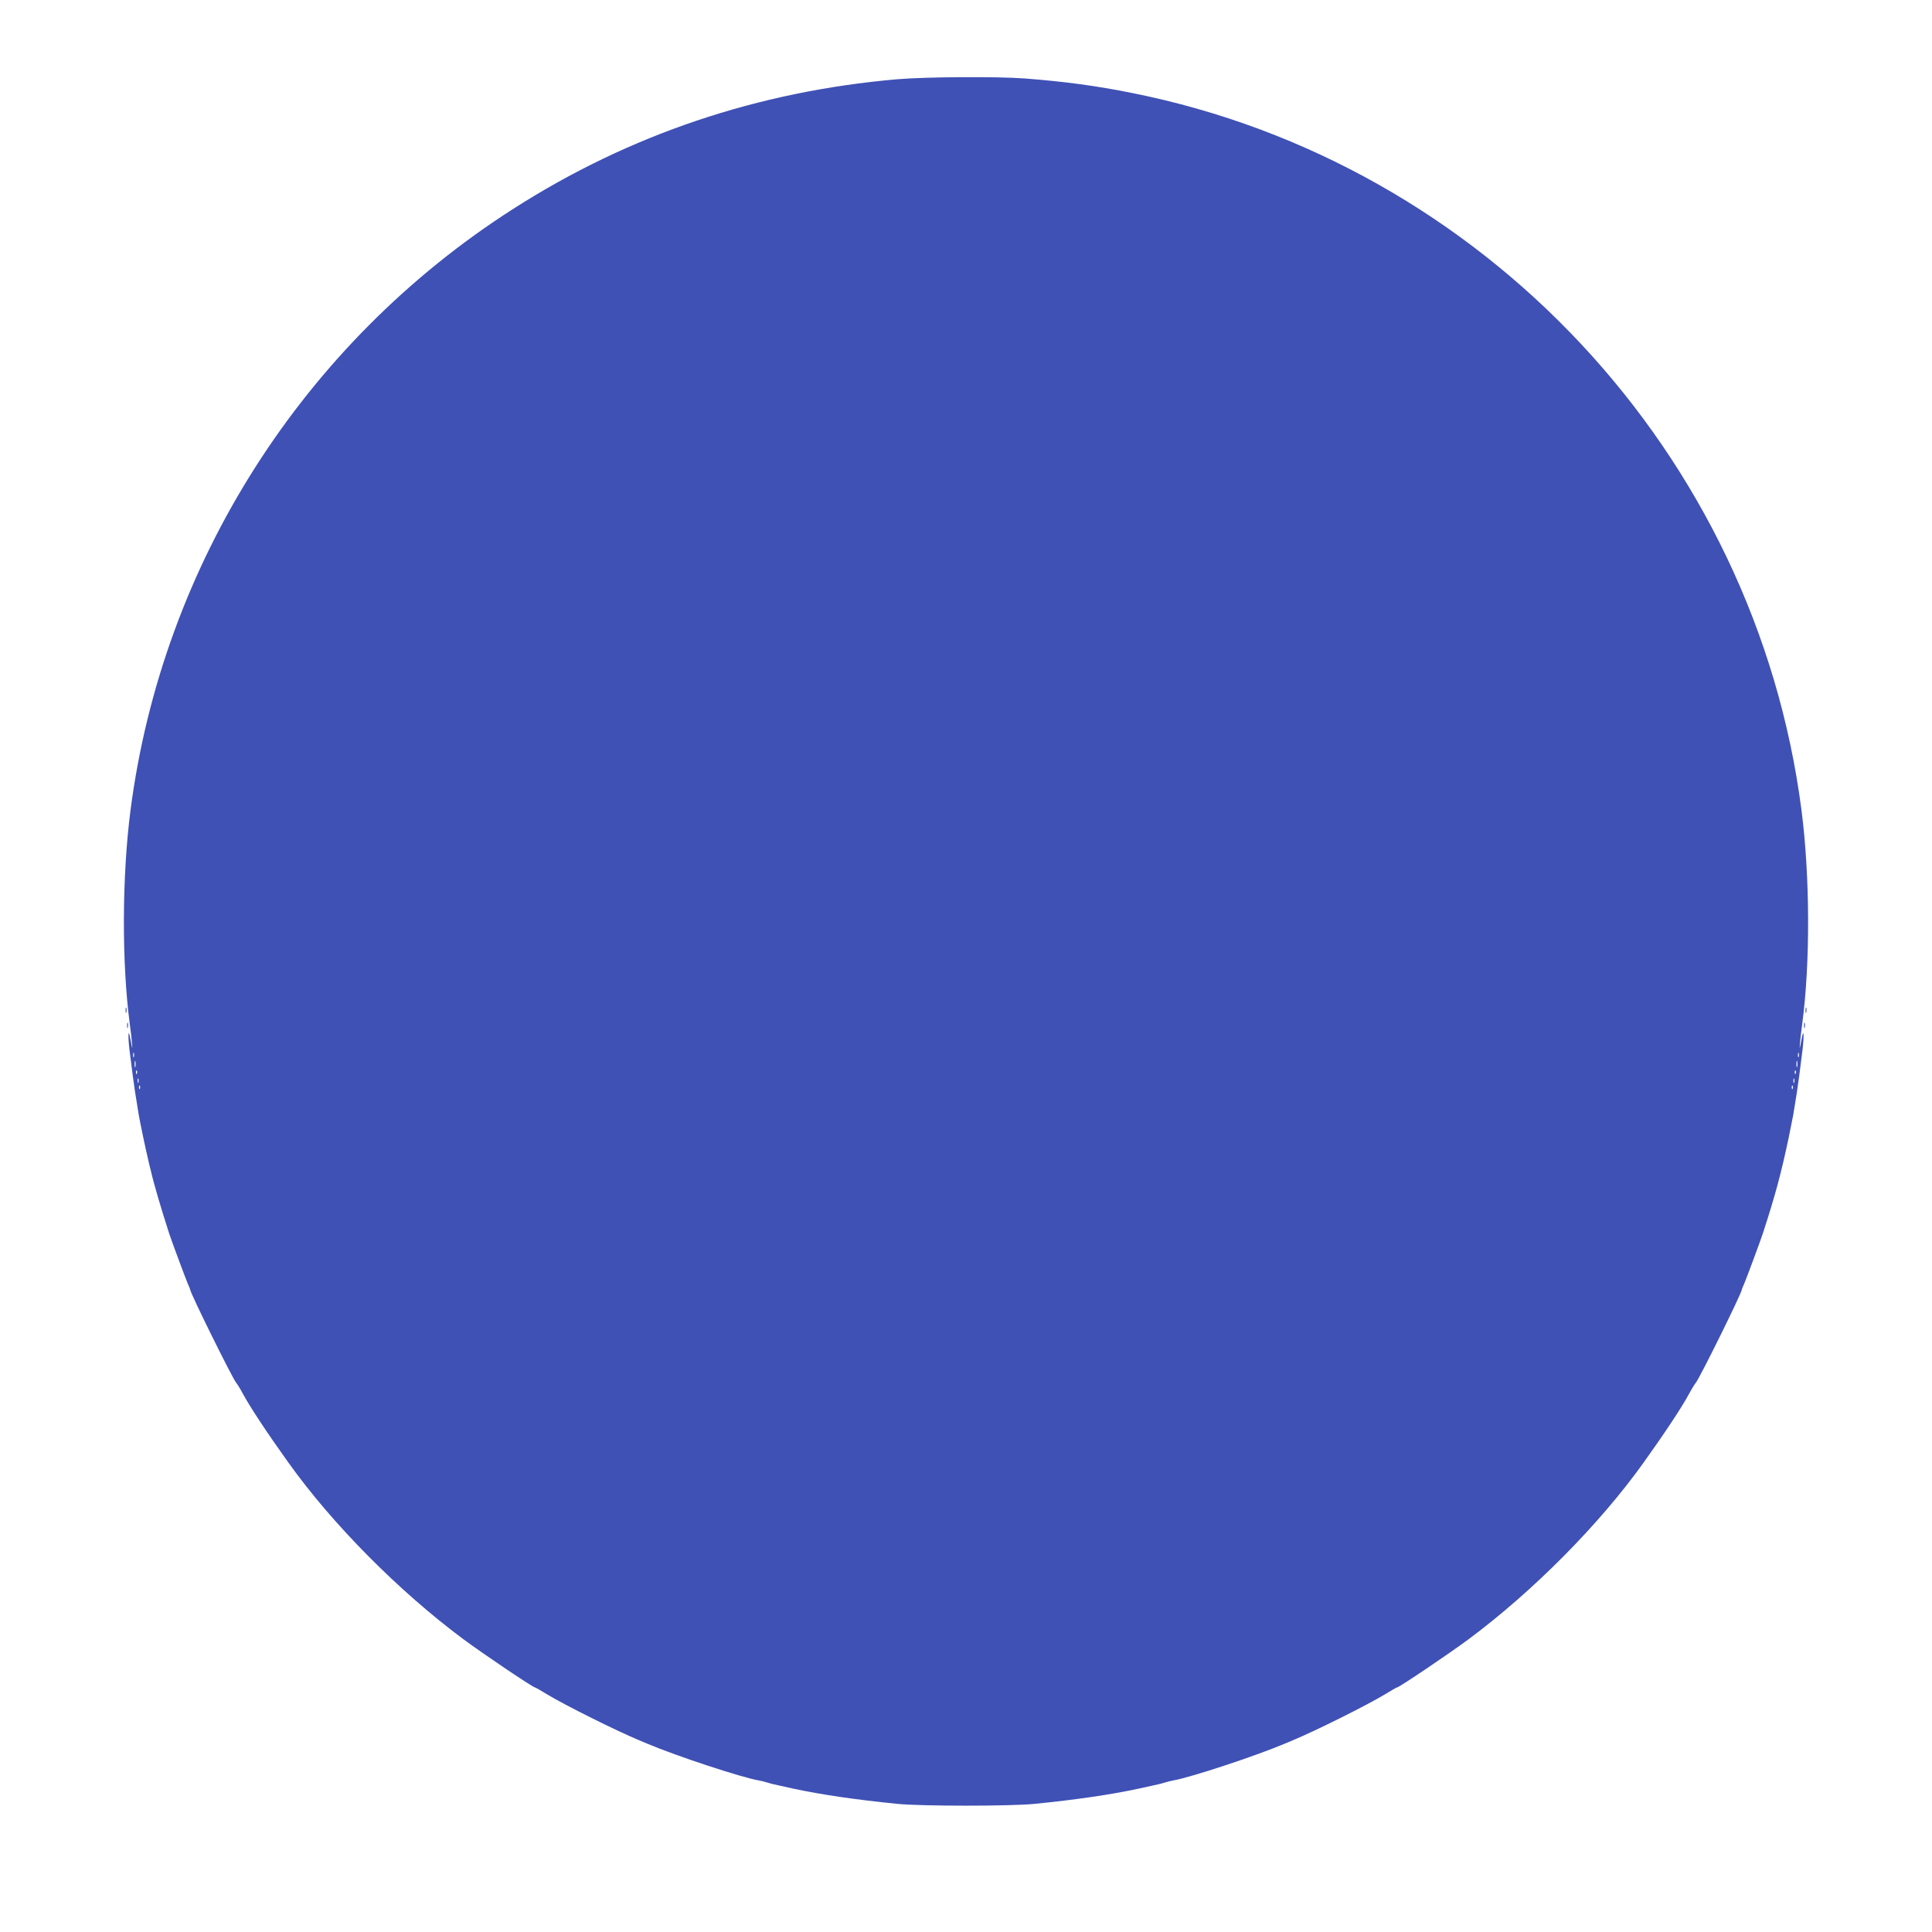 <?xml version="1.0" standalone="no"?>
<!DOCTYPE svg PUBLIC "-//W3C//DTD SVG 20010904//EN"
 "http://www.w3.org/TR/2001/REC-SVG-20010904/DTD/svg10.dtd">
<svg version="1.0" xmlns="http://www.w3.org/2000/svg"
 width="1280pt" height="1280pt" viewBox="0 0 1280 1280"
 preserveAspectRatio="xMidYMid meet">
<g transform="translate(0,1280) scale(0.1,-0.1)"
fill="#3f51b5" stroke="none">
<path d="M5945 12275 c-924 -80 -1777 -367 -2545 -859 -1392 -890 -2323 -2353
-2535 -3981 -57 -440 -59 -1014 -5 -1420 6 -44 13 -102 15 -130 3 -41 2 -37
-9 20 -11 59 -14 63 -15 30 0 -22 4 -74 10 -115 5 -41 14 -109 19 -150 9 -70
19 -133 39 -255 9 -52 47 -234 62 -295 4 -19 12 -53 18 -75 21 -92 67 -247
121 -415 18 -55 112 -307 125 -337 8 -17 15 -34 15 -37 0 -22 278 -584 304
-616 7 -8 27 -40 43 -70 50 -93 162 -262 303 -459 292 -409 731 -852 1161
-1172 134 -99 460 -319 474 -319 3 0 40 -21 82 -47 118 -71 448 -236 608 -303
11 -5 36 -15 55 -23 194 -82 628 -225 738 -243 15 -3 38 -8 52 -13 14 -5 50
-14 80 -20 30 -7 73 -16 95 -21 186 -40 418 -74 690 -101 155 -16 755 -16 910
0 272 27 504 61 690 101 22 5 65 14 95 21 30 6 66 15 80 20 14 5 37 10 52 13
110 18 544 161 738 243 19 8 44 18 55 23 160 67 490 232 608 303 42 26 79 47
82 47 14 0 340 220 474 319 430 320 869 763 1161 1172 141 197 253 366 303
459 16 30 36 62 43 70 26 32 304 594 304 616 0 3 7 20 15 37 13 30 107 282
125 337 84 259 119 391 170 630 12 58 26 128 31 155 20 122 30 185 39 255 5
41 14 109 19 150 6 41 10 93 10 115 -1 33 -4 29 -15 -30 -11 -57 -12 -61 -9
-20 2 28 9 86 15 130 54 406 52 980 -5 1420 -306 2358 -2105 4284 -4435 4749
-239 48 -449 76 -709 96 -181 14 -660 11 -846 -5z m-5058 -6477 c-3 -7 -5 -2
-5 12 0 14 2 19 5 13 2 -7 2 -19 0 -25z m11030 0 c-3 -7 -5 -2 -5 12 0 14 2
19 5 13 2 -7 2 -19 0 -25z m-11020 -65 c-3 -10 -5 -2 -5 17 0 19 2 27 5 18 2
-10 2 -26 0 -35z m11010 0 c-3 -10 -5 -2 -5 17 0 19 2 27 5 18 2 -10 2 -26 0
-35z m-11000 -45 c-3 -8 -6 -5 -6 6 -1 11 2 17 5 13 3 -3 4 -12 1 -19z m10990
0 c-3 -8 -6 -5 -6 6 -1 11 2 17 5 13 3 -3 4 -12 1 -19z m-10980 -60 c-3 -7 -5
-2 -5 12 0 14 2 19 5 13 2 -7 2 -19 0 -25z m10970 0 c-3 -7 -5 -2 -5 12 0 14
2 19 5 13 2 -7 2 -19 0 -25z m-10960 -40 c-3 -8 -6 -5 -6 6 -1 11 2 17 5 13 3
-3 4 -12 1 -19z m10950 0 c-3 -8 -6 -5 -6 6 -1 11 2 17 5 13 3 -3 4 -12 1 -19z"/>
<path d="M832 6105 c0 -16 2 -22 5 -12 2 9 2 23 0 30 -3 6 -5 -1 -5 -18z"/>
<path d="M11962 6105 c0 -16 2 -22 5 -12 2 9 2 23 0 30 -3 6 -5 -1 -5 -18z"/>
<path d="M842 6005 c0 -16 2 -22 5 -12 2 9 2 23 0 30 -3 6 -5 -1 -5 -18z"/>
<path d="M11952 6005 c0 -16 2 -22 5 -12 2 9 2 23 0 30 -3 6 -5 -1 -5 -18z"/>
</g>
</svg>
